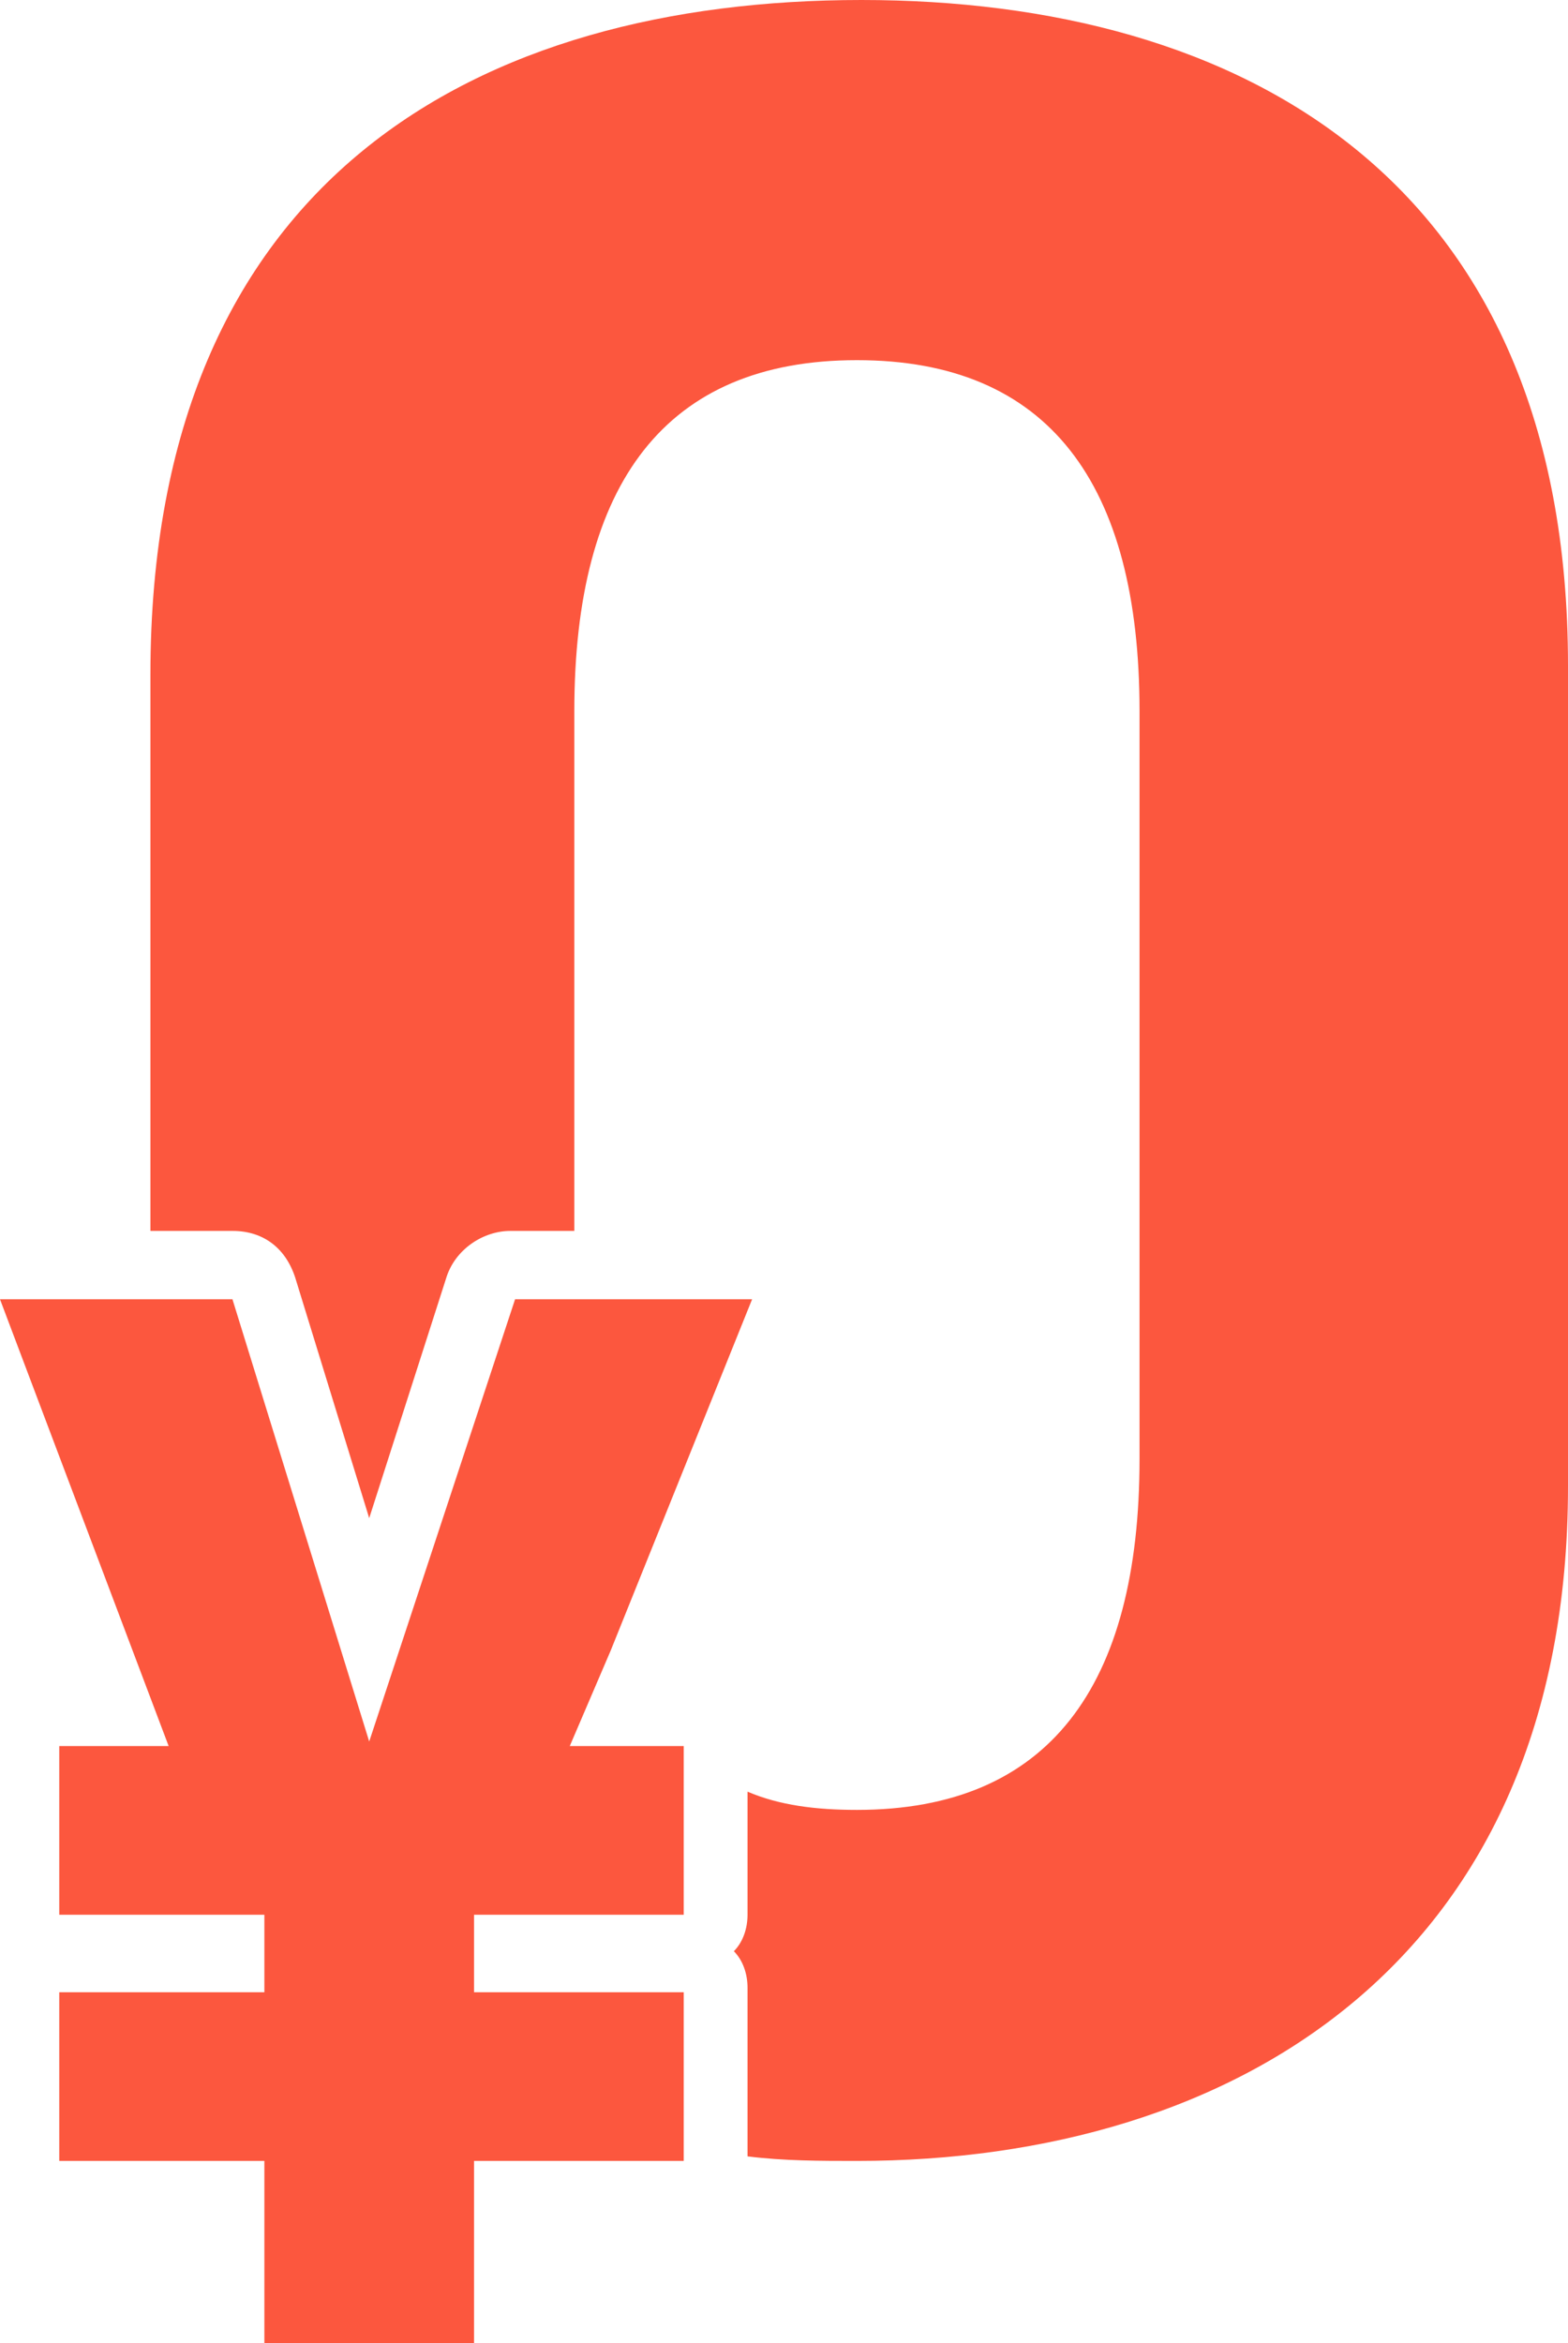 <?xml version="1.0" encoding="utf-8"?>
<!-- Generator: Adobe Illustrator 27.0.0, SVG Export Plug-In . SVG Version: 6.00 Build 0)  -->
<svg version="1.1" id="_レイヤー_2" xmlns="http://www.w3.org/2000/svg" xmlns:xlink="http://www.w3.org/1999/xlink" x="0px"
	 y="0px" viewBox="0 0 34.4 51.4" style="enable-background:new 0 0 34.4 51.4;" xml:space="preserve">
<style type="text/css">
	.st0{fill:#FC573E;}
</style>
<g id="title">
	<g>
		<path class="st0" d="M18.9,0C10.5,0,3.3,3.9,3.3,14.8V27h1.8c0.7,0,1.2,0.4,1.4,1.1l1.6,5.2L9.8,28c0.2-0.6,0.8-1,1.4-1h1.4V15.6
			c0-5,2-7.7,6.2-7.7s6.2,2.7,6.2,7.7v16.4c0,5-2,7.7-6.2,7.7c-0.9,0-1.7-0.1-2.4-0.4V42c0,0.3-0.1,0.6-0.3,0.8
			c0.2,0.2,0.3,0.5,0.3,0.8v3.7c0.8,0.1,1.6,0.1,2.4,0.1c8.3,0,15.6-4.4,15.6-14.8v-18C34.4,3.9,27.2,0,18.9,0z"/>
		<polygon class="st0" points="12.5,38.3 13.4,36.2 16.5,28.5 12.6,28.5 11.3,28.5 8.1,38.2 5.1,28.5 3.3,28.5 0,28.5 3.7,38.3 
			1.3,38.3 1.3,42 5.8,42 5.8,43.7 1.3,43.7 1.3,47.4 5.8,47.4 5.8,51.4 10.4,51.4 10.4,47.4 15,47.4 15,47.1 15,43.7 10.4,43.7 
			10.4,42 15,42 15,38.4 15,38.3 14.8,38.3 		"/>
	</g>
</g>
</svg>
